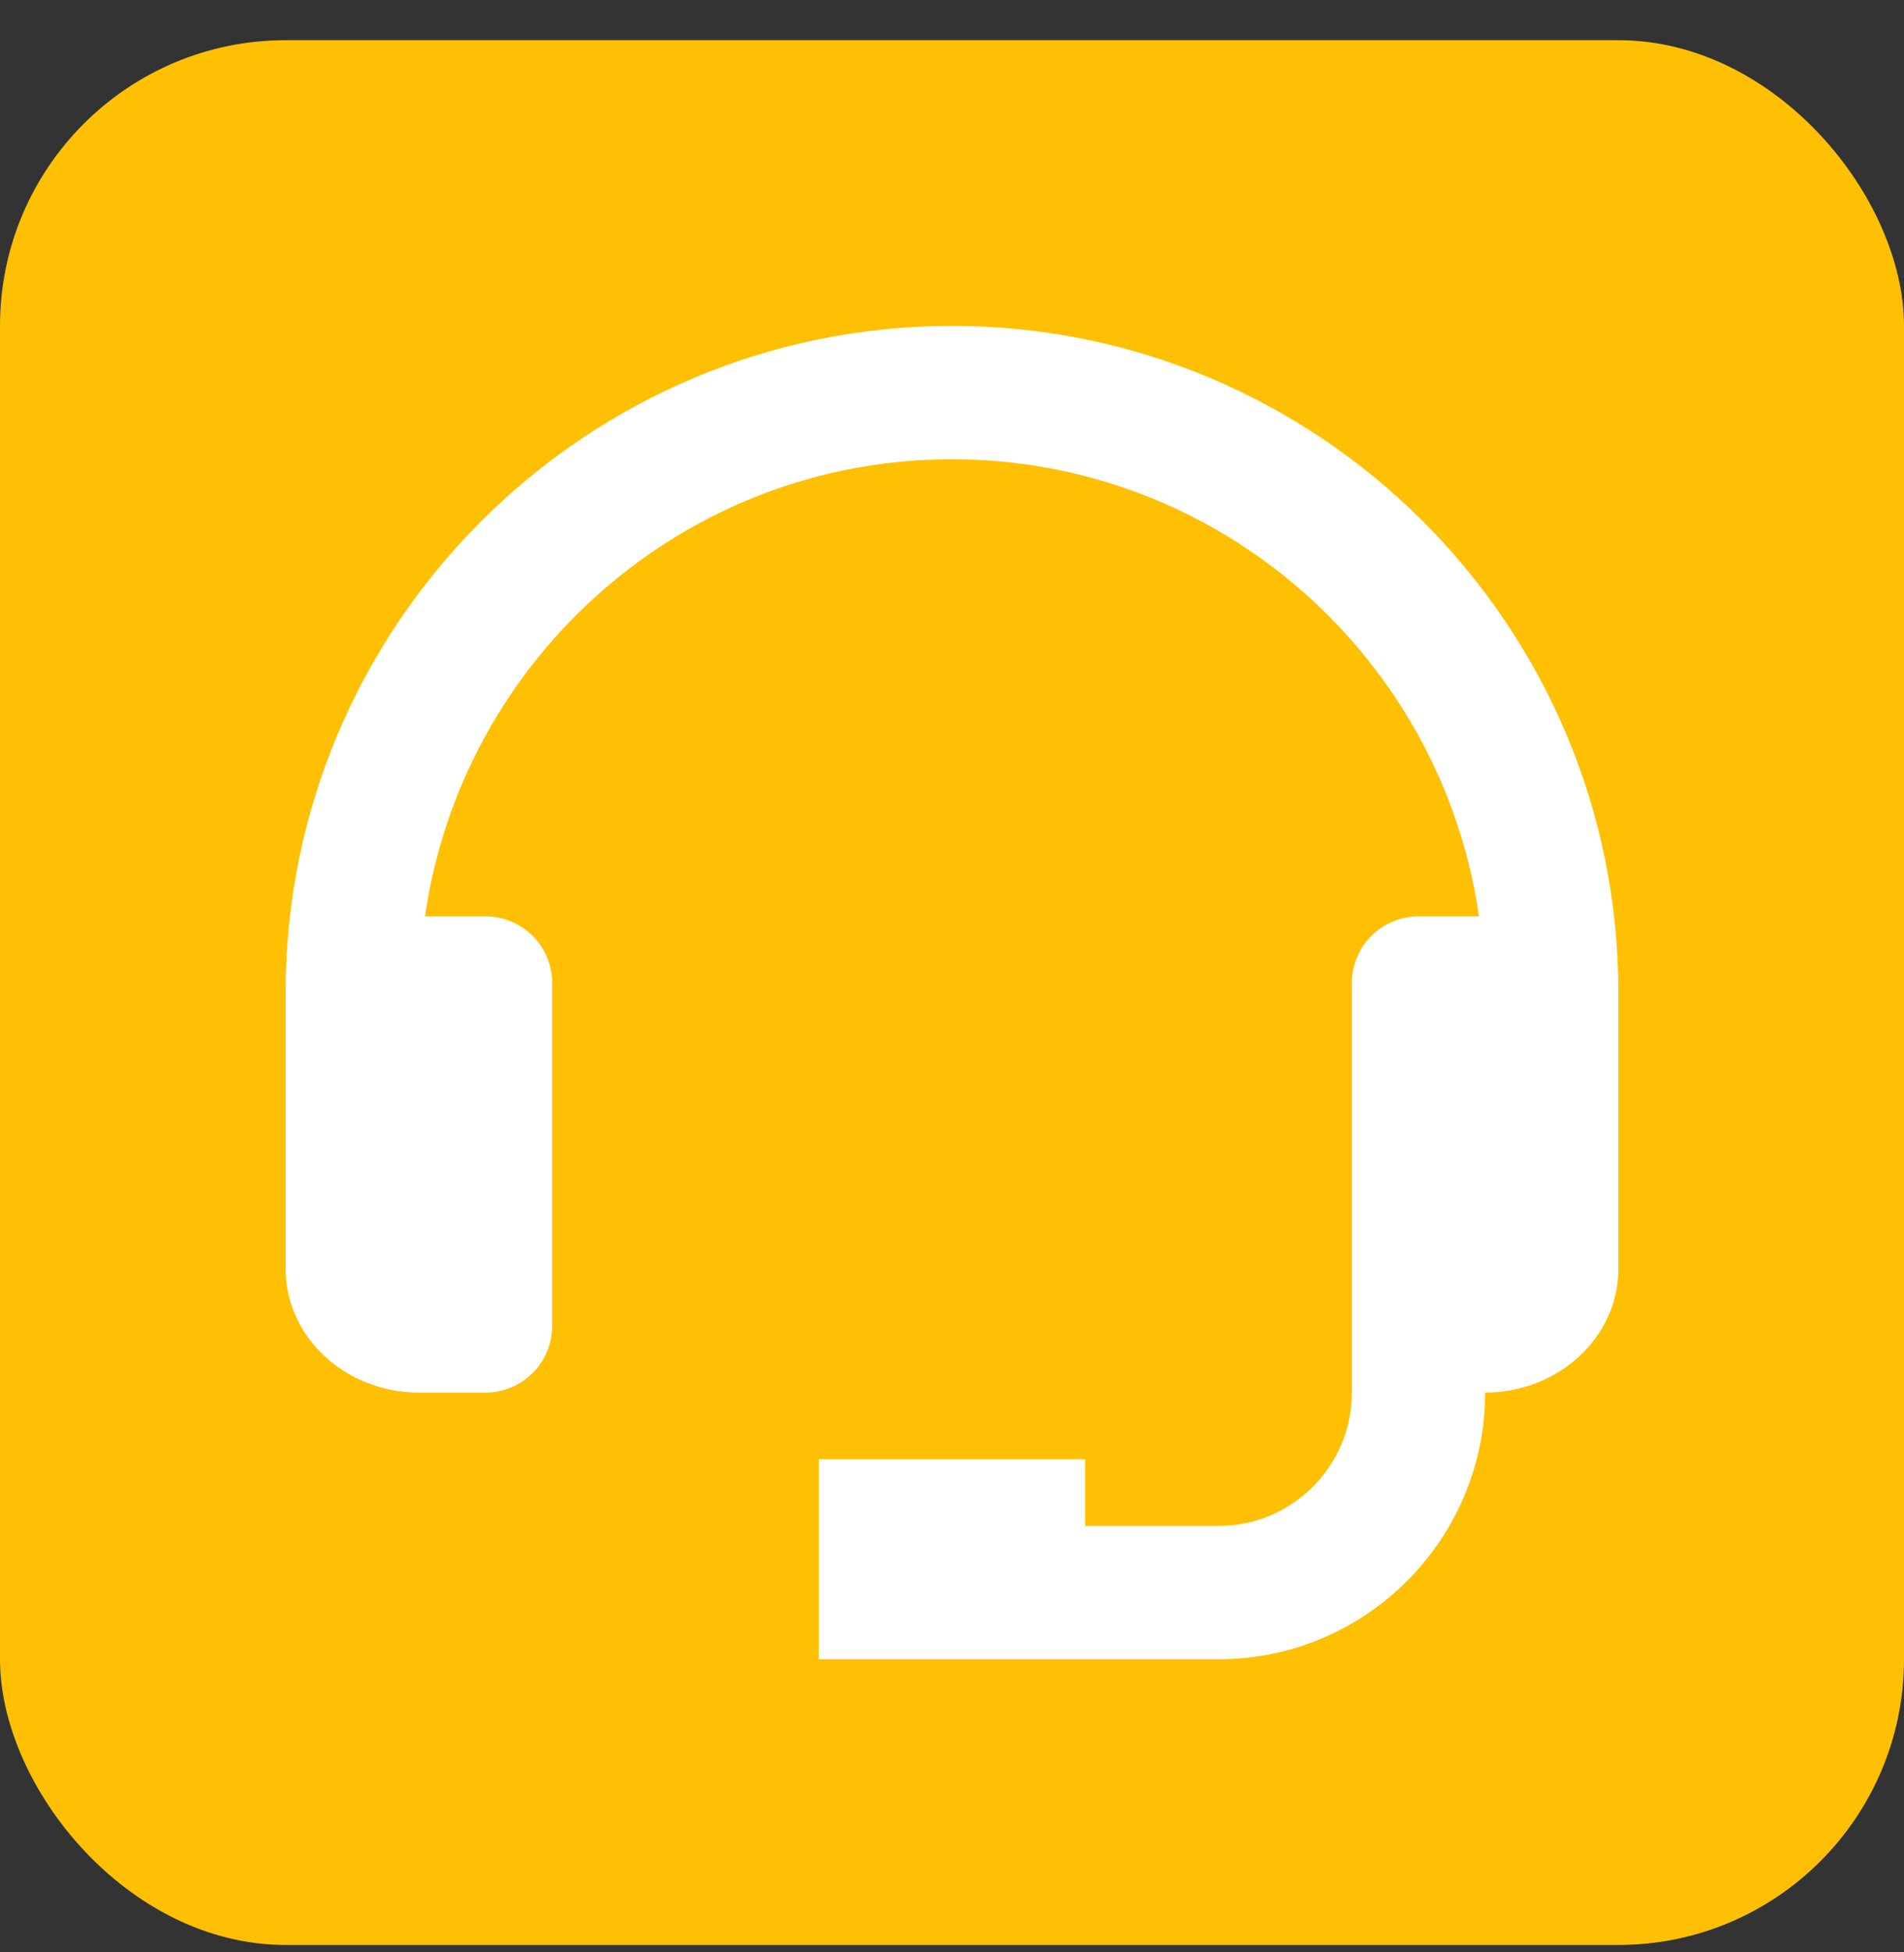 <svg width="40" height="41" viewBox="0 0 40 41" fill="none" xmlns="http://www.w3.org/2000/svg">
<rect x="0" y="0" width="40" height="41" fill="#333333" stroke="none"/>
<rect y="0.844" width="40" height="40" rx="6" fill="url(#paint0_linear_6_2793)"/>
<path d="M20 6.844C12.28 6.844 6 13.124 6 20.844V26.644C6 28.077 7.256 29.244 8.8 29.244H10.2C10.571 29.244 10.927 29.096 11.19 28.834C11.453 28.571 11.6 28.215 11.6 27.844V20.643C11.6 20.272 11.453 19.916 11.19 19.653C10.927 19.391 10.571 19.243 10.2 19.243H8.929C9.707 13.825 14.369 9.644 20 9.644C25.631 9.644 30.293 13.825 31.071 19.243H29.8C29.429 19.243 29.073 19.391 28.81 19.653C28.547 19.916 28.4 20.272 28.4 20.643V29.244C28.4 30.788 27.144 32.044 25.6 32.044H22.8V30.644H17.2V34.844H25.6C28.688 34.844 31.2 32.332 31.2 29.244C32.744 29.244 34 28.077 34 26.644V20.844C34 13.124 27.72 6.844 20 6.844Z" fill="white"/>
<defs>
<linearGradient id="paint0_linear_6_2793" x1="0" y1="0.844" x2="40" y2="40.844" gradientUnits="userSpaceOnUse">
<stop stop-color="#FFC004"/>
<stop offset="1" stop-color="#FFC004"/>
</linearGradient>
</defs>
</svg>
